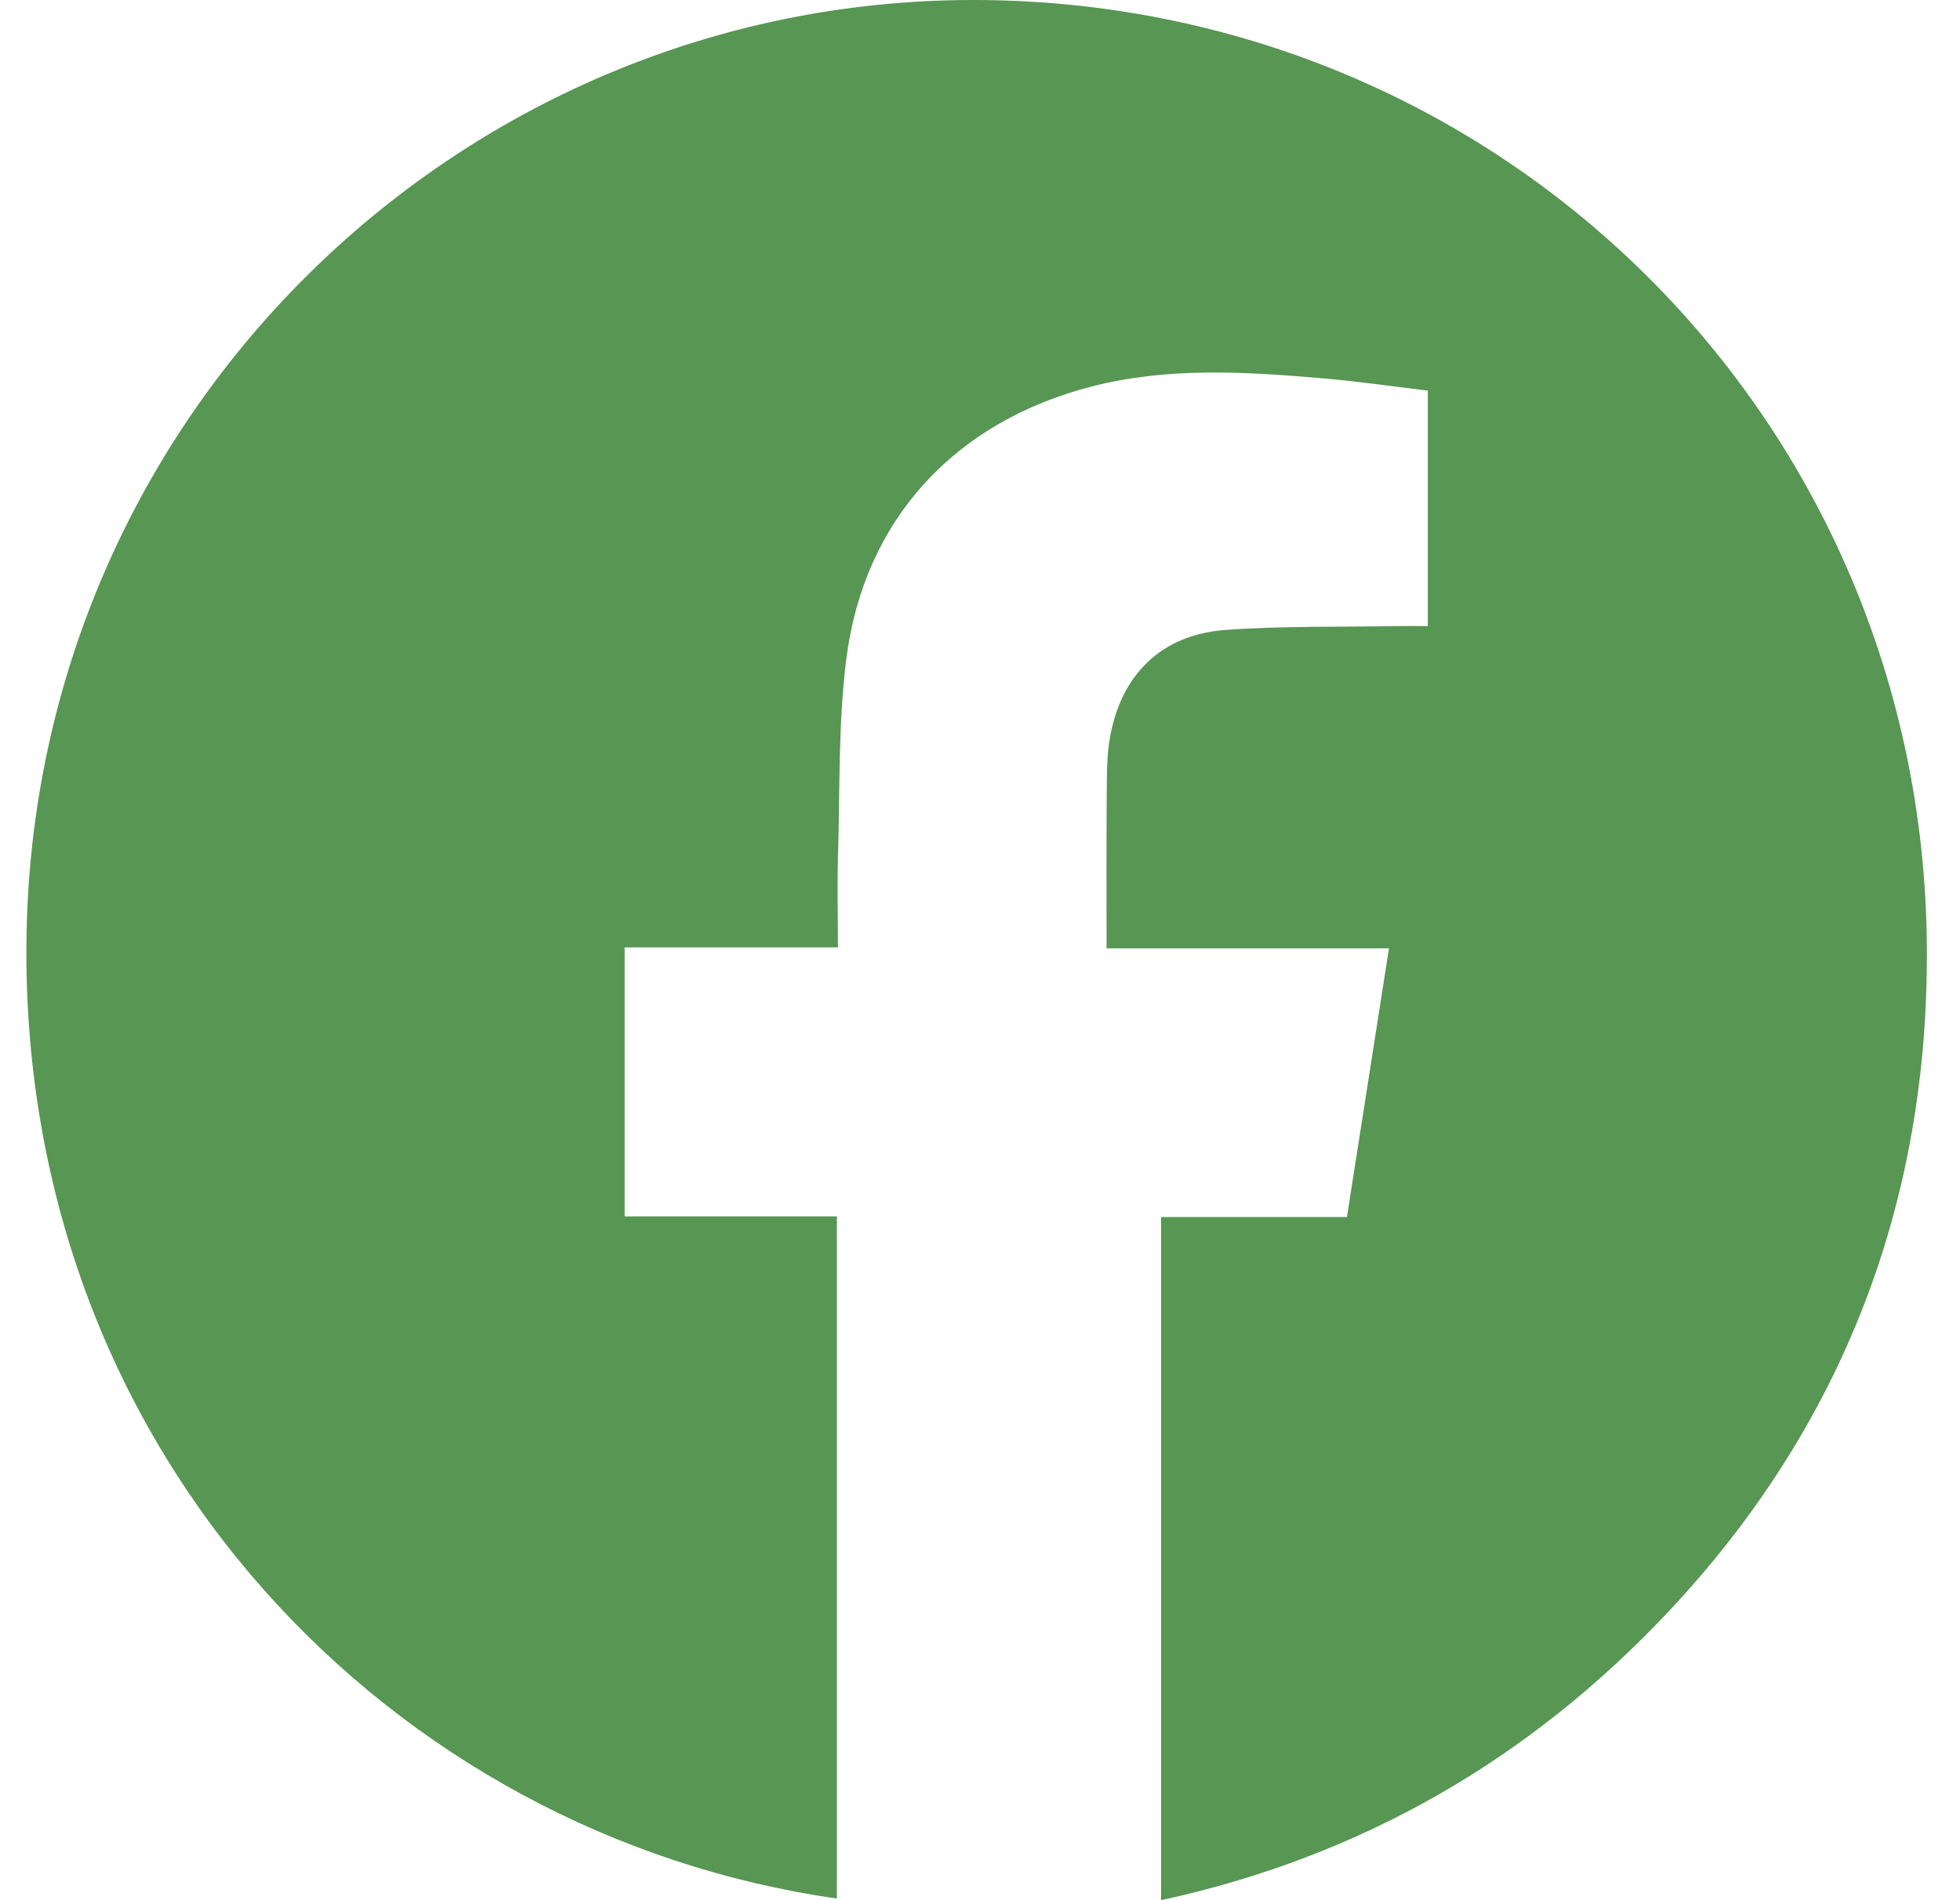 <svg width="33" height="32" viewBox="0 0 33 32" fill="none" xmlns="http://www.w3.org/2000/svg">
<path d="M14.091 31.972C6.633 30.91 0.369 24.533 0.445 15.883C0.523 6.913 7.86 -0.096 16.567 0.001C25.359 0.099 32.374 7.108 32.442 15.932C32.476 20.213 31.048 23.992 28.092 27.14C25.752 29.63 22.922 31.266 19.549 32C19.549 28.155 19.549 24.347 19.549 20.495C20.591 20.495 21.628 20.495 22.678 20.495C22.917 18.973 23.148 17.491 23.386 15.97C21.781 15.97 20.225 15.97 18.631 15.97C18.631 15.071 18.627 14.202 18.634 13.334C18.637 13.023 18.635 12.707 18.691 12.403C18.885 11.346 19.567 10.685 20.638 10.608C21.603 10.539 22.575 10.561 23.542 10.543C23.702 10.54 23.861 10.543 24.04 10.543C24.04 9.22 24.04 7.923 24.04 6.578C23.453 6.508 22.86 6.421 22.264 6.371C20.964 6.259 19.664 6.178 18.378 6.509C16.077 7.103 14.547 8.747 14.249 11.098C14.112 12.181 14.143 13.286 14.11 14.382C14.095 14.896 14.108 15.411 14.108 15.954C12.905 15.954 11.725 15.954 10.517 15.954C10.517 17.47 10.517 18.958 10.517 20.485C11.699 20.485 12.887 20.485 14.091 20.485C14.091 24.34 14.091 28.155 14.091 31.972Z" fill="#579653"/>
</svg>

